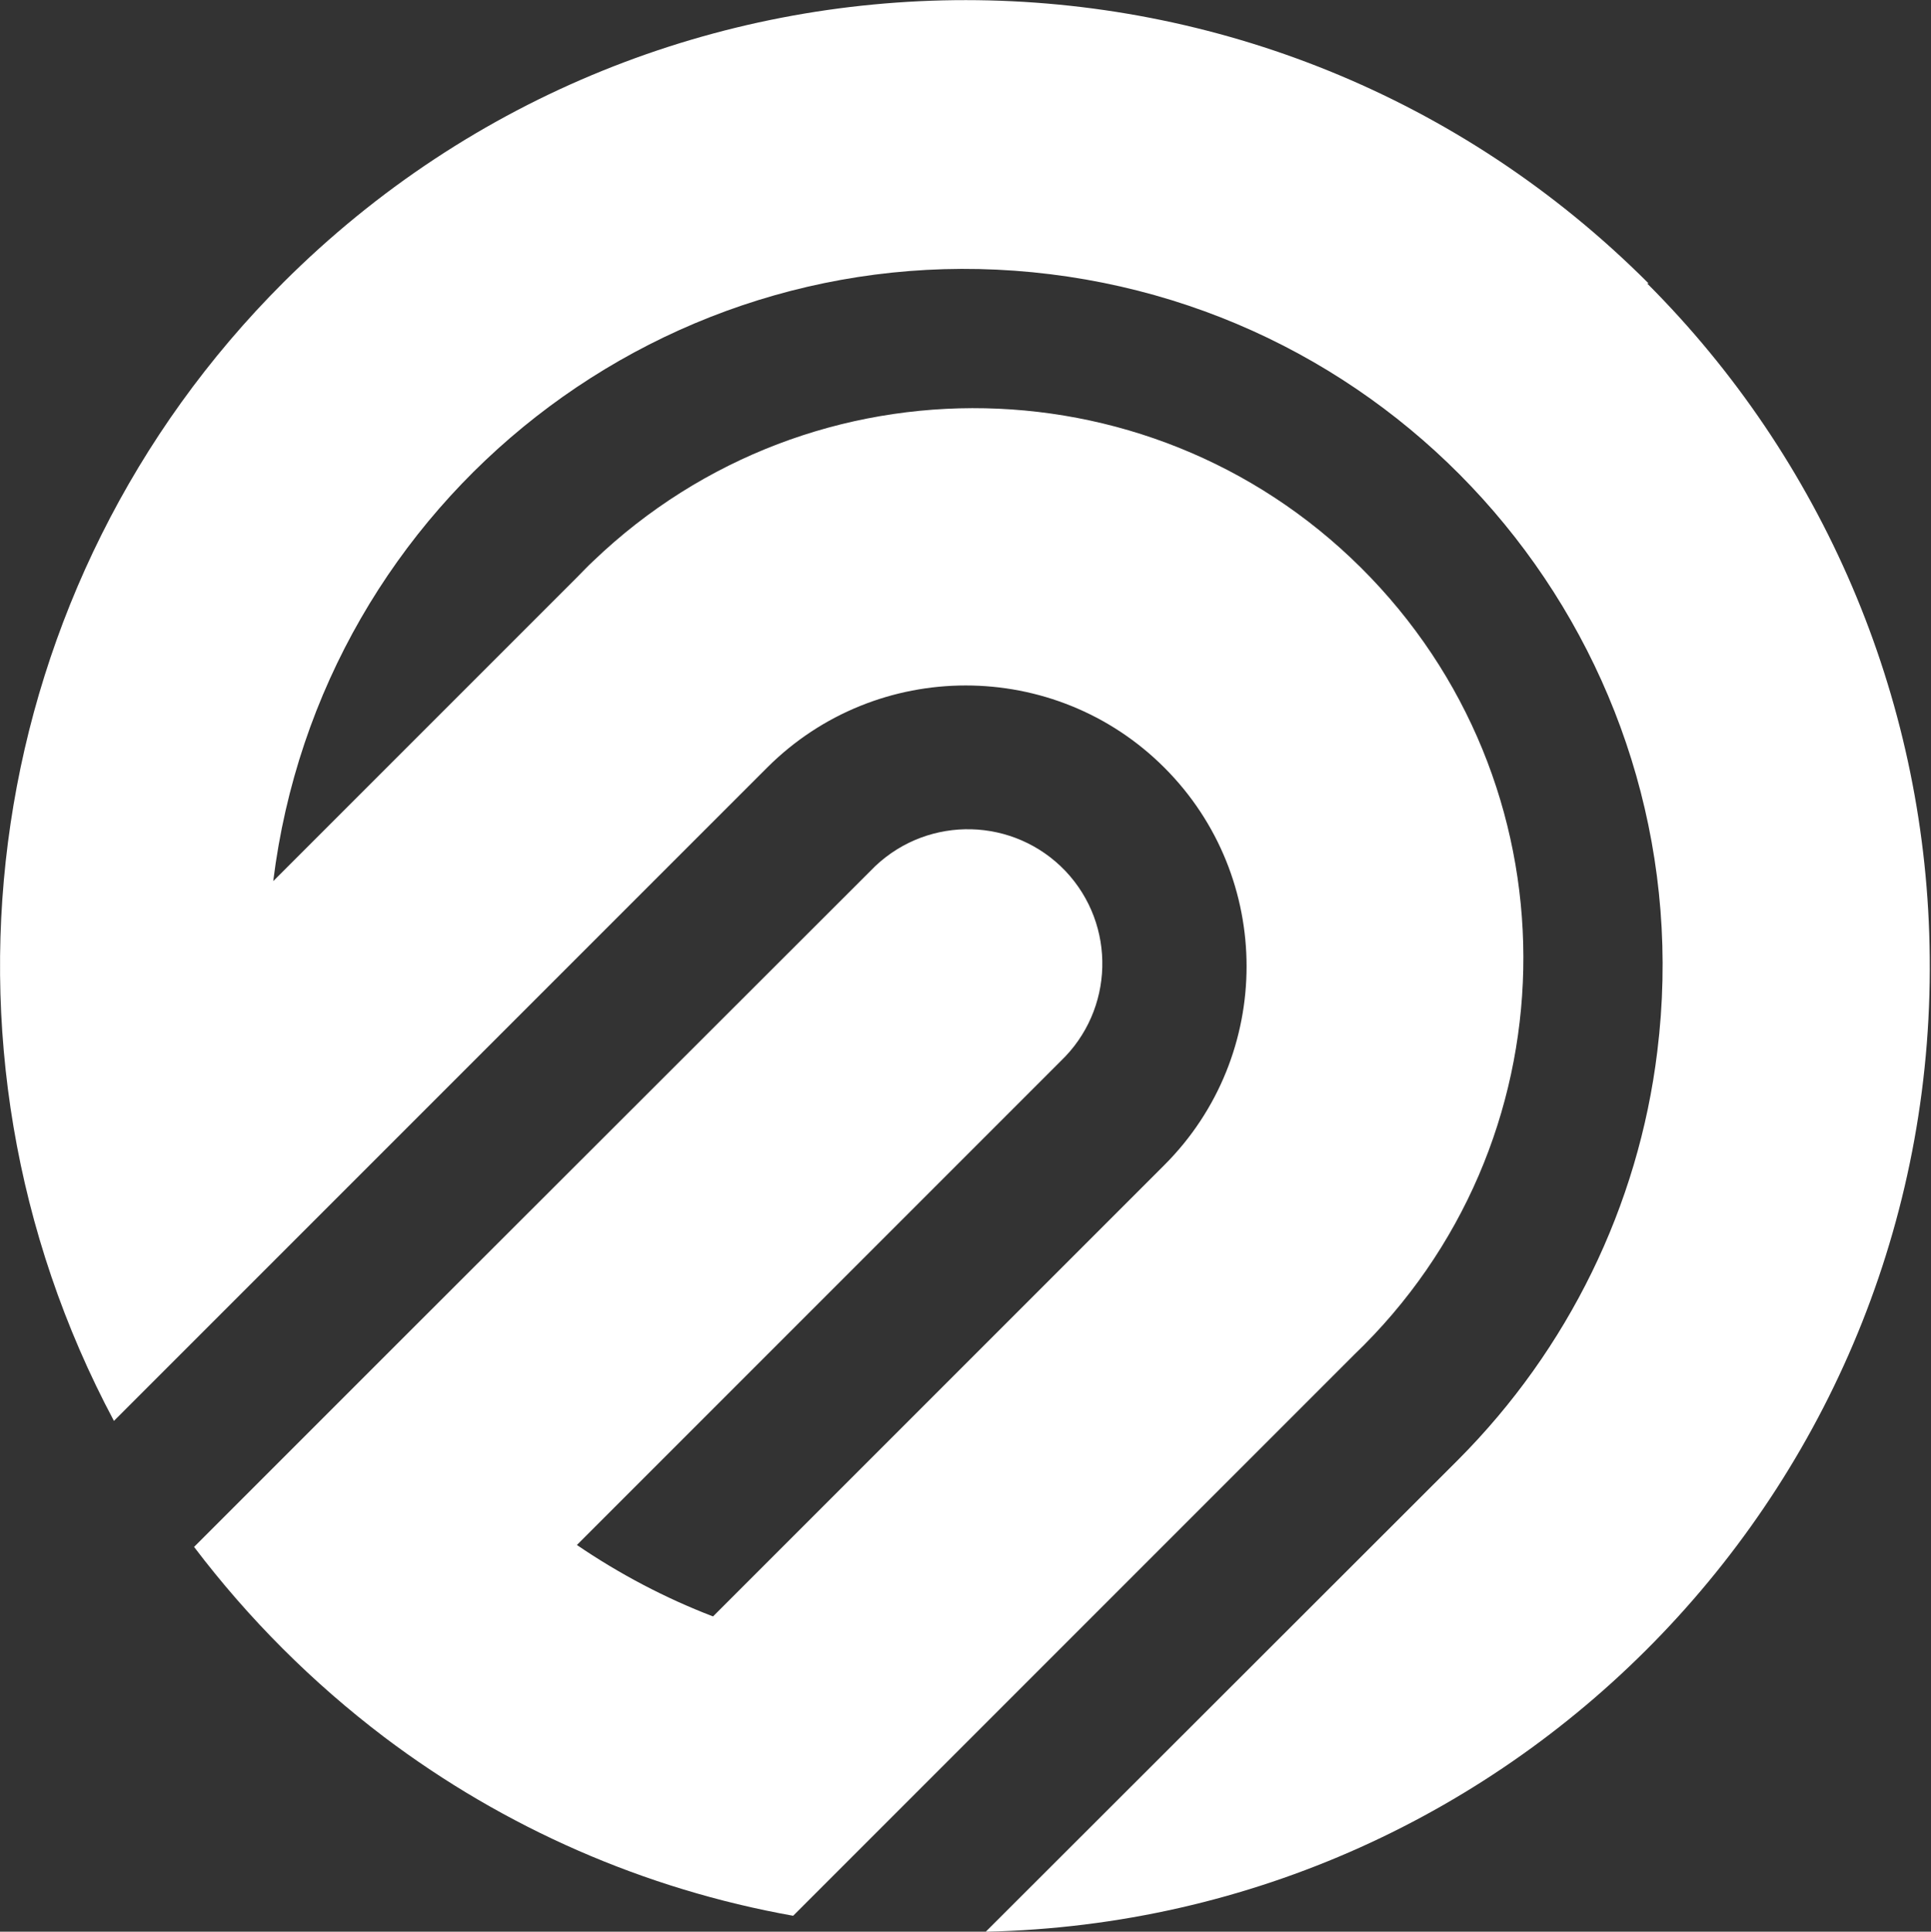<?xml version="1.0" encoding="UTF-8"?>
<svg xmlns="http://www.w3.org/2000/svg" id="Layer_1" viewBox="0 0 40 40.01">
  <rect x="0" y="0" width="40" height="40.01" fill="#333333" stroke="none"/>
  <defs>
    <style>
      .cls-1 {
        fill: #fff;
      }
    </style>
  </defs>
  <path class="cls-1" d="M34.15,5.87c-7.81-7.82-20.47-7.82-28.28-.02C-.37,12.08-1.79,21.65,2.36,29.43l13.53-13.53h0c2.27-2.27,5.96-2.27,8.23,0s2.27,5.96,0,8.23l-9.35,9.35c-.99-.38-1.94-.88-2.82-1.48l10.02-10.02c1.11-1.06,1.16-2.82.1-3.94-1.06-1.11-2.82-1.16-3.94-.1-.03.03-.06.06-.1.1l-10.03,10.02-3.98,3.98c1.13,1.49,2.45,2.81,3.94,3.94,2.49,1.88,5.39,3.15,8.47,3.7l5.34-5.34,6.28-6.28h0c4.54-4.35,4.69-11.56.34-16.1s-11.56-4.69-16.1-.34c-.12.11-.23.23-.34.34l-6.29,6.29h0c.98-7.92,8.18-13.55,16.1-12.57,7.92.98,13.55,8.18,12.57,16.1-.39,3.2-1.85,6.17-4.12,8.45h0l-9.79,9.78c11.04-.24,19.8-9.4,19.55-20.44-.11-5.15-2.21-10.06-5.85-13.7h0Z"></path>
</svg>
